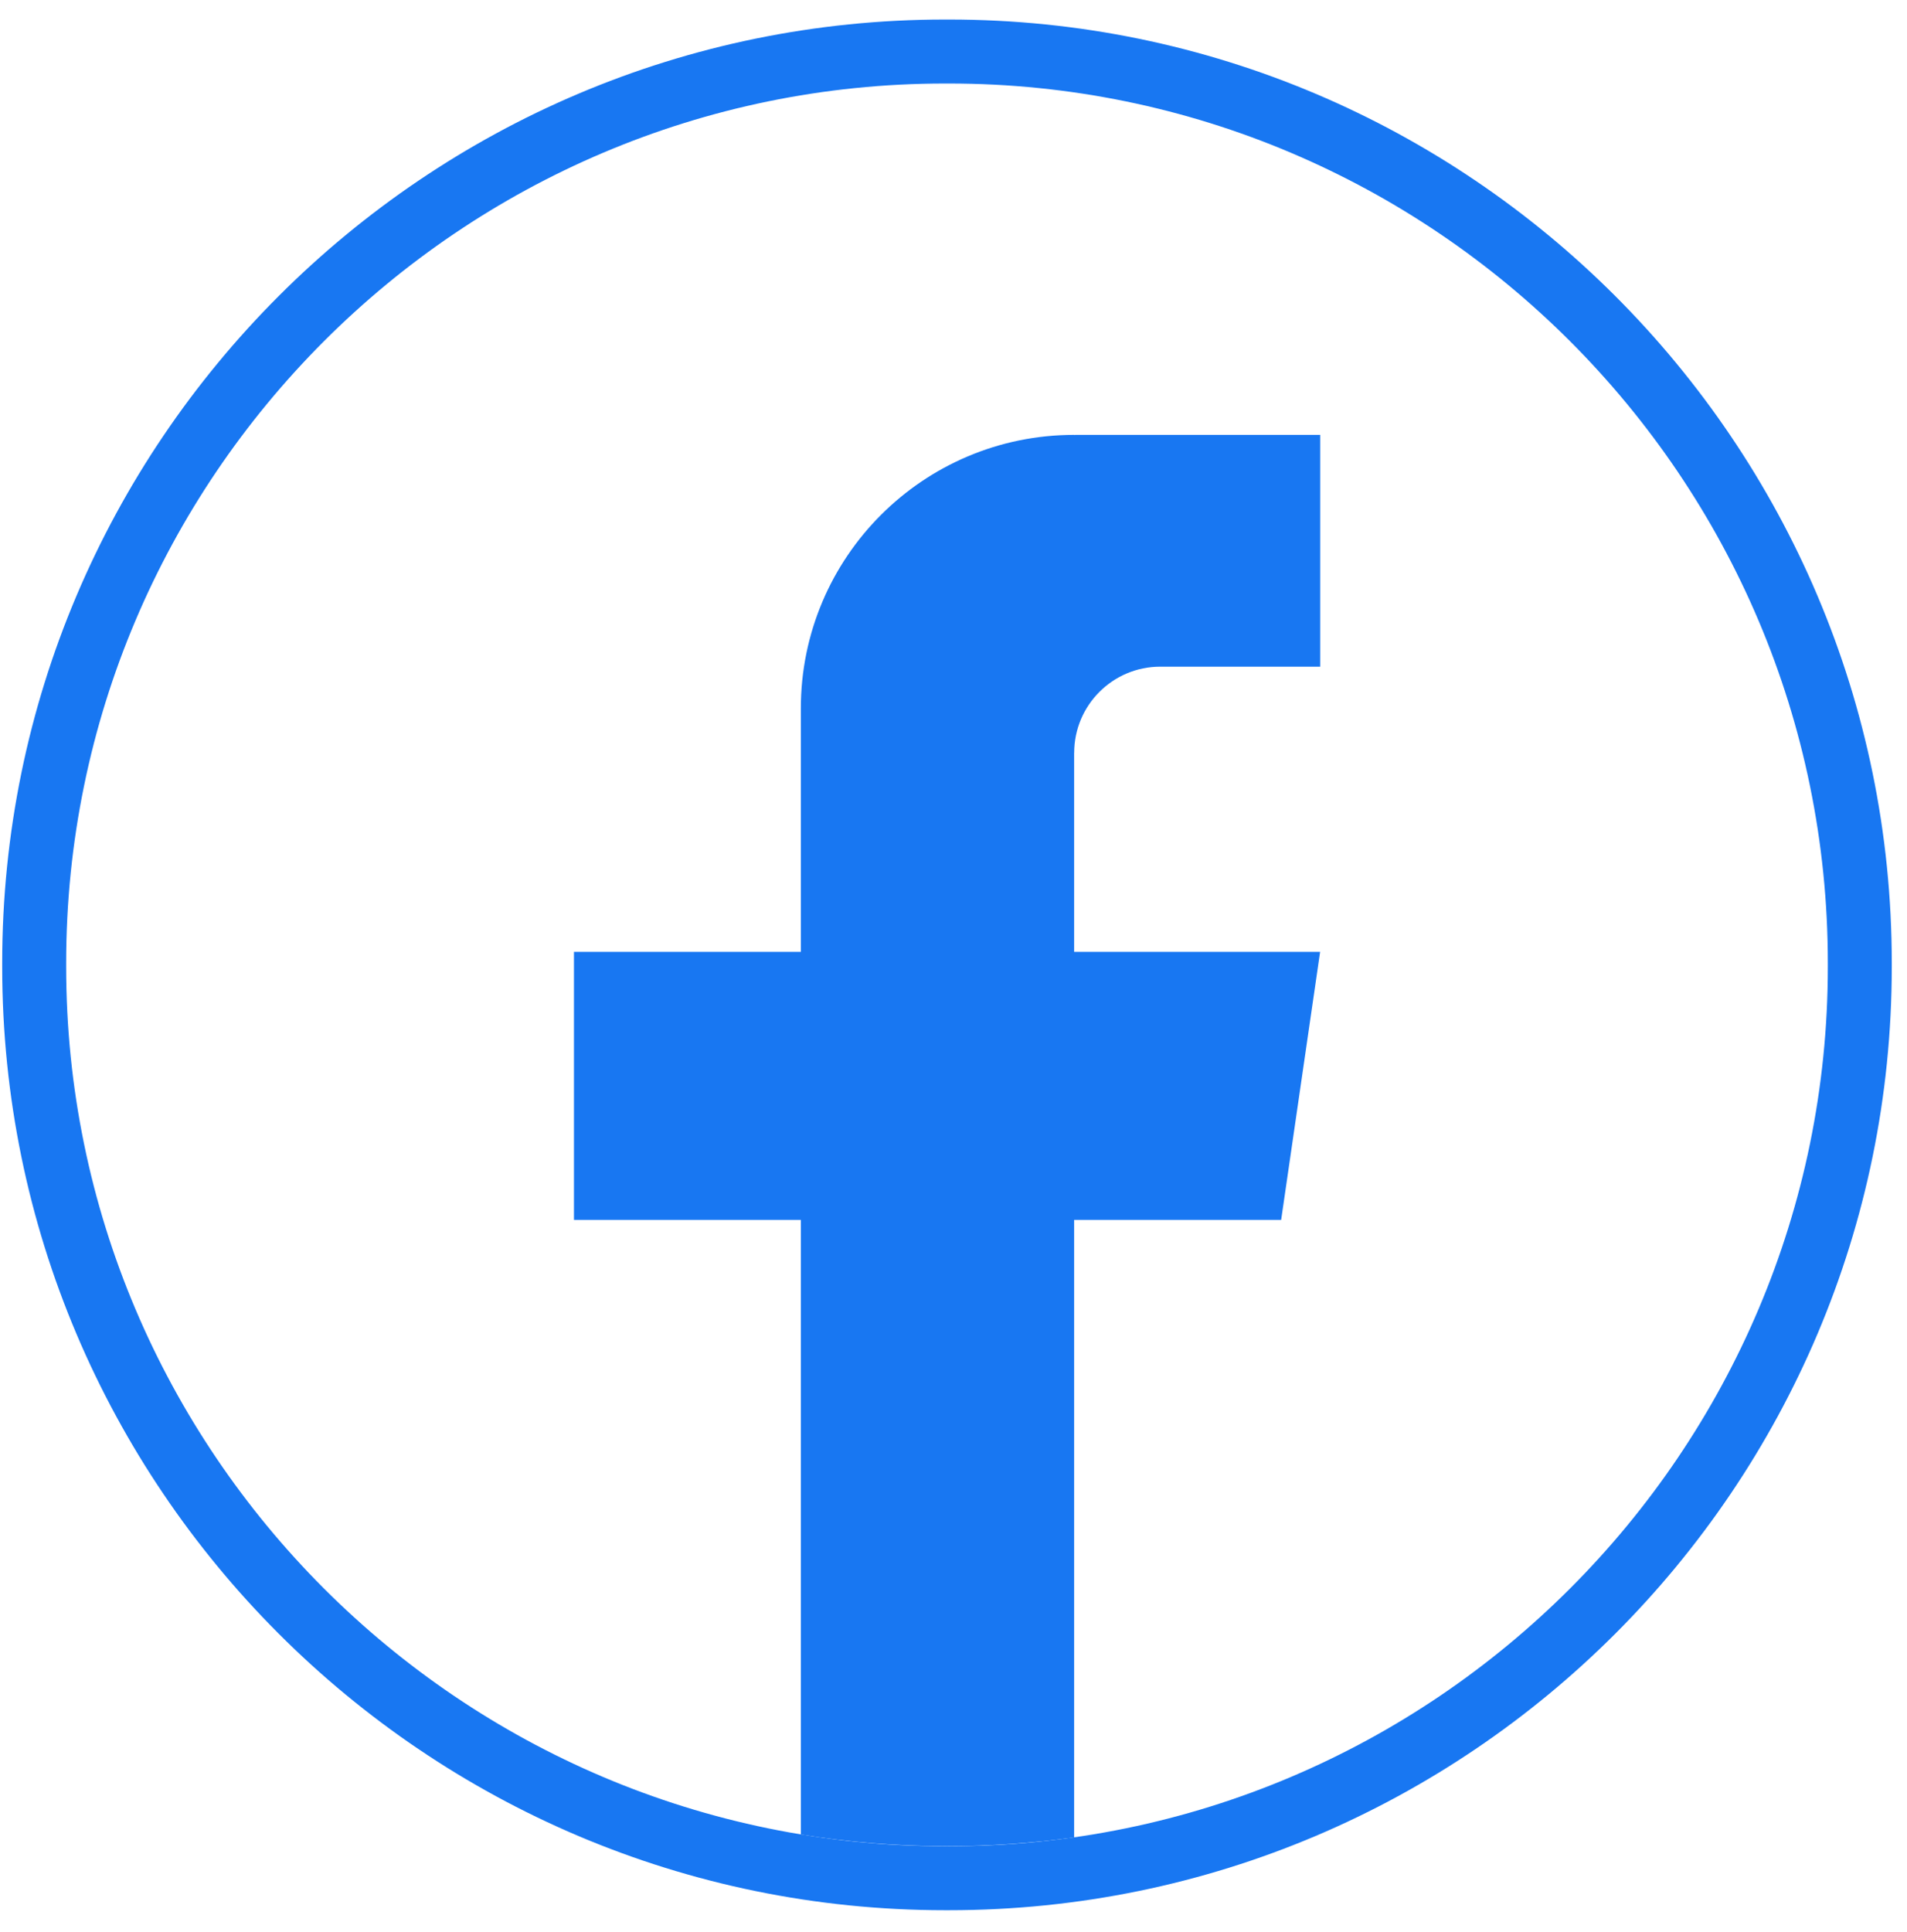 <svg
    width="77"
    height="78"
    viewBox="0 0 77 78"
    fill="none"
    xmlns="http://www.w3.org/2000/svg"
    role="img"
    aria-labelledby="facebook-icon-title"
>
    <title id="facebook-icon-title">Facebook</title>
    <path
    d="M38.321 77.106H38.154C17.165 77.106 0.089 60.026 0.089 39.031V38.863C0.089 17.869 17.165 0.788 38.154 0.788H38.321C59.31 0.788 76.385 17.869 76.385 38.863V39.031C76.385 60.026 59.31 77.106 38.321 77.106ZM38.154 3.371C18.588 3.371 2.672 19.292 2.672 38.863V39.031C2.672 58.602 18.588 74.523 38.154 74.523H38.321C57.887 74.523 73.803 58.602 73.803 39.031V38.863C73.803 19.292 57.887 3.371 38.321 3.371H38.154Z"
    fill="#1877F2"
    />
    <path
    d="M43.371 30.39V38.422H53.303L51.73 49.24H43.371V74.167C41.695 74.399 39.98 74.521 38.239 74.521C36.23 74.521 34.257 74.36 32.336 74.05V49.24H23.175V38.422H32.336V28.595C32.336 22.498 37.276 17.554 43.373 17.554V17.559C43.392 17.559 43.407 17.554 43.425 17.554H53.306V26.91H46.849C44.931 26.91 43.373 28.468 43.373 30.387L43.371 30.39Z"
    fill="#1877F2"
    />
</svg>
